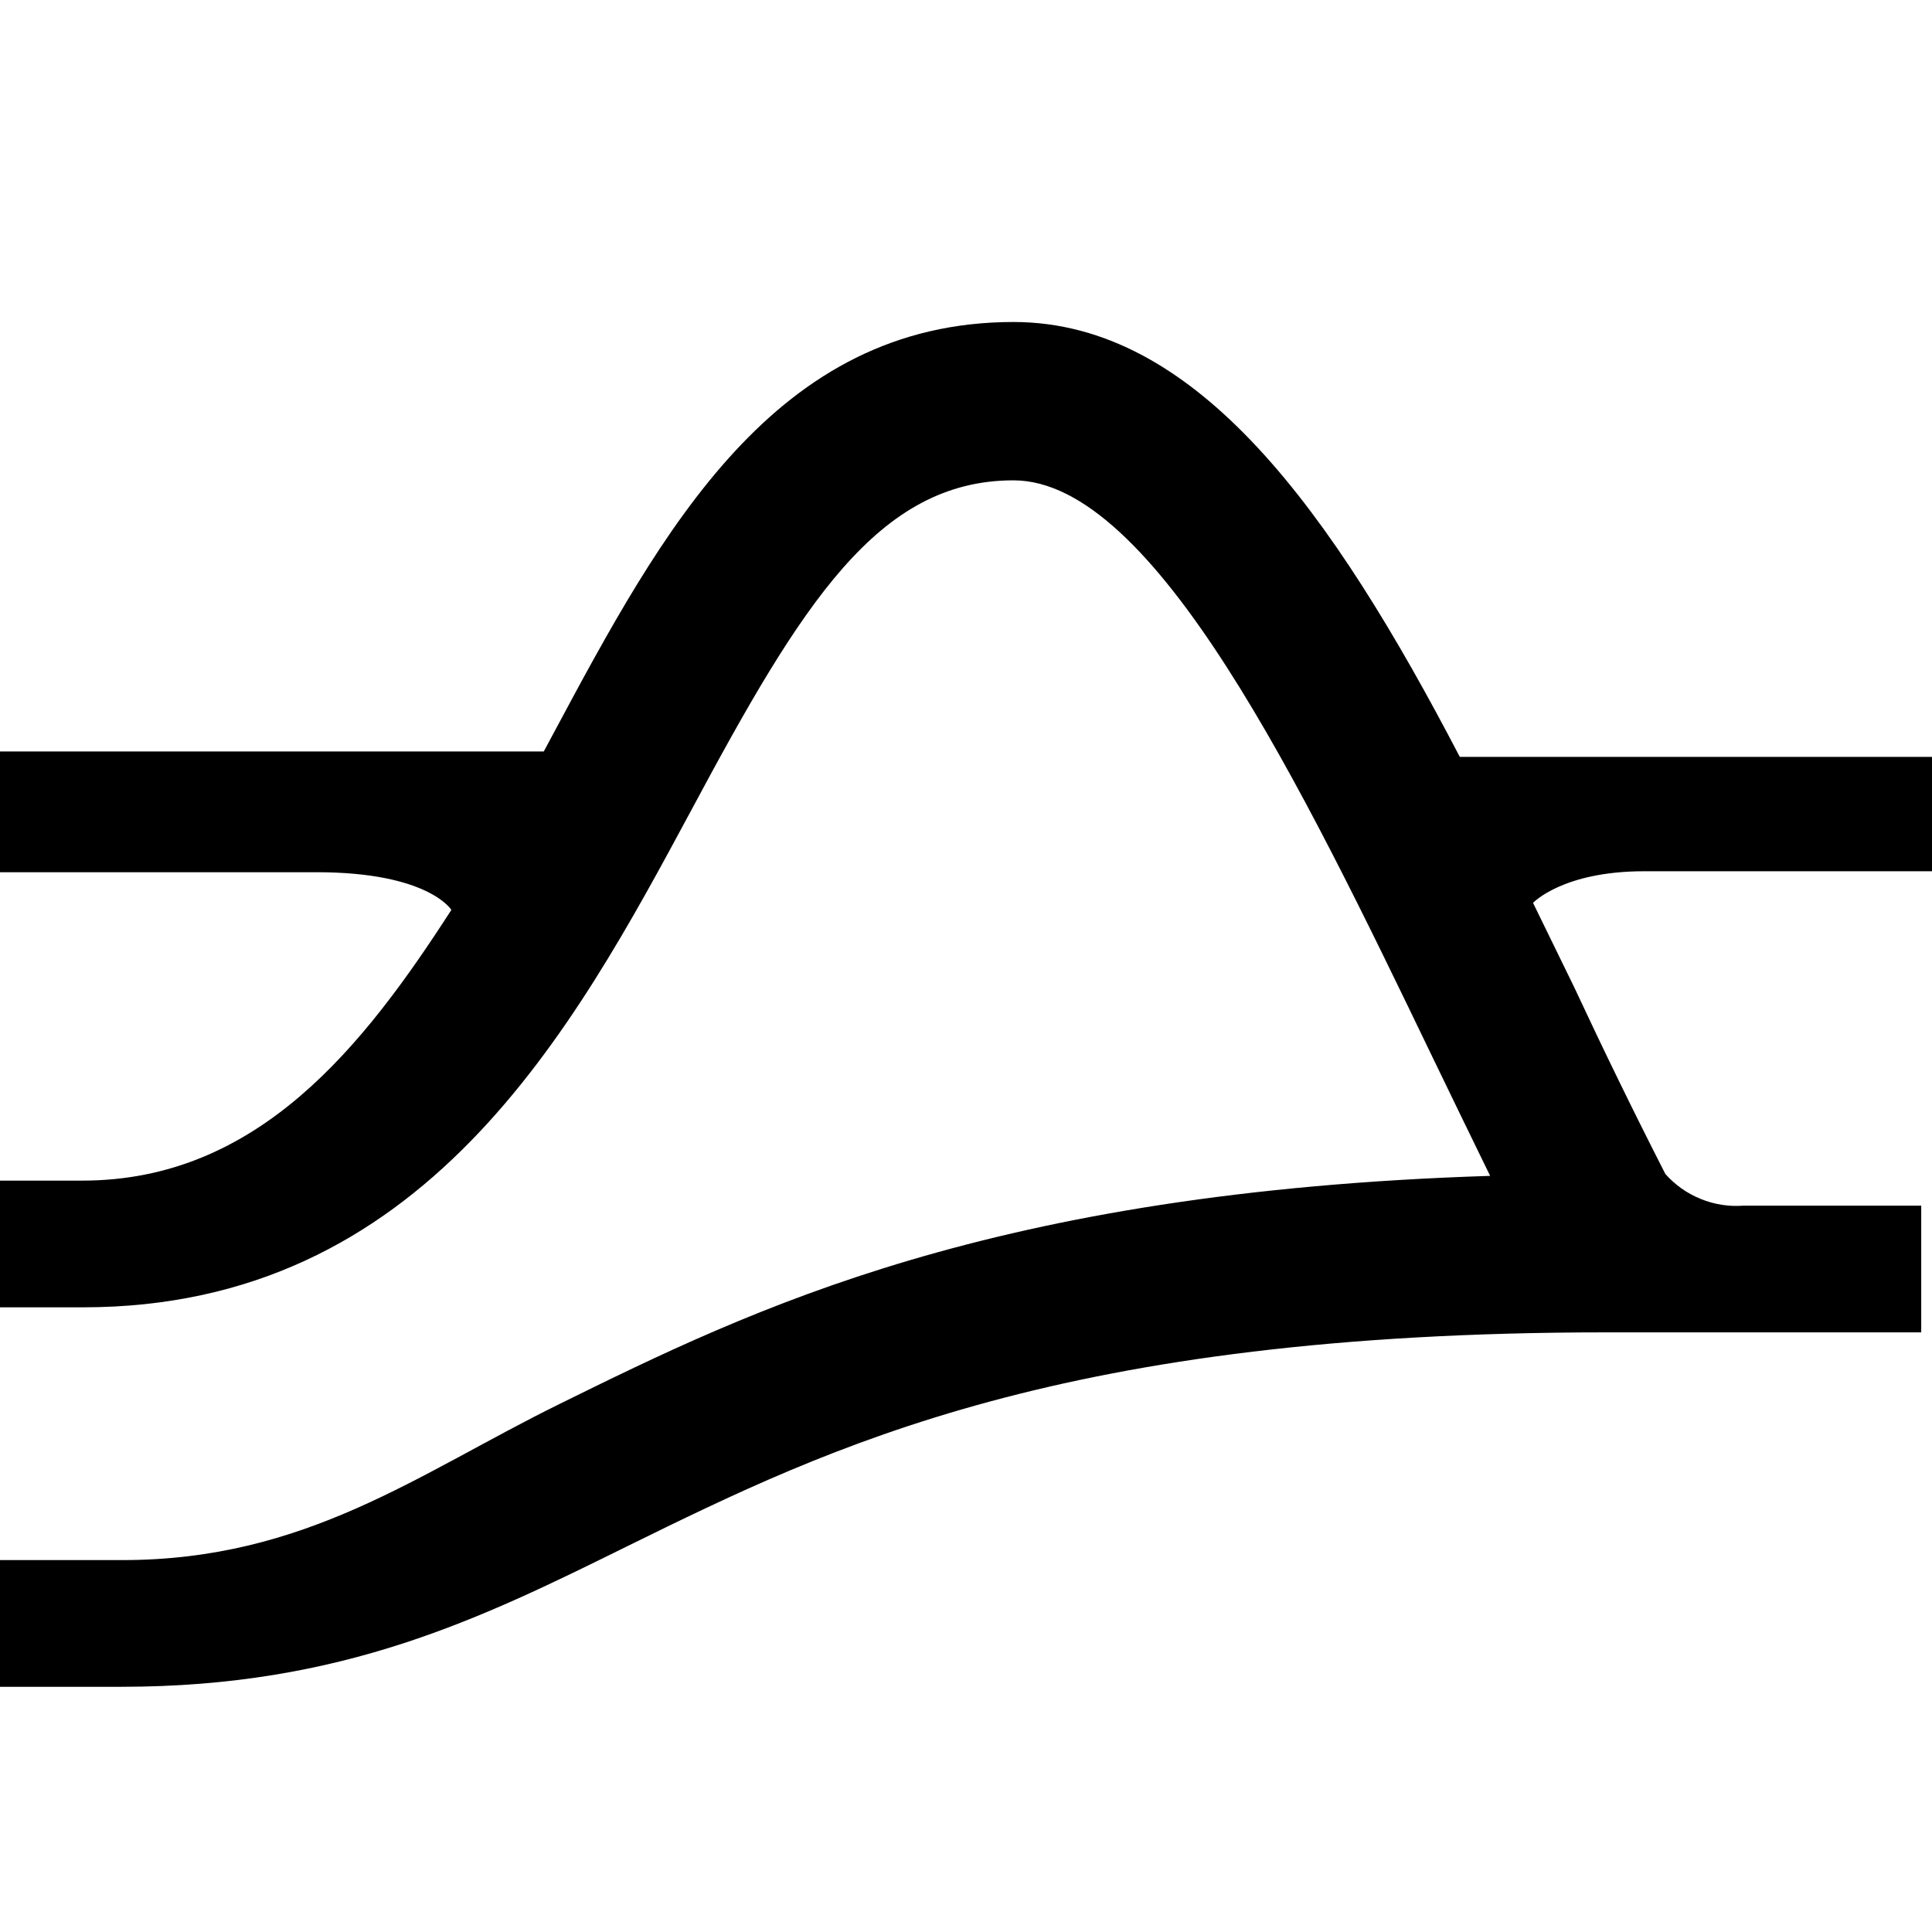 <svg width="24" height="24" viewBox="0 0 24 24" fill="none" xmlns="http://www.w3.org/2000/svg">
<path d="M24 9.402H18.134C16.548 6.361 14.872 4 12.59 4C9.62 4 8.223 6.593 6.873 9.115L6.755 9.335H0V10.835H3.934C5.324 10.835 5.607 11.303 5.607 11.303C4.517 12.994 3.207 14.666 1.023 14.666H0V16.24H1.03C5.264 16.24 7.113 12.806 8.597 10.047C9.958 7.506 10.907 5.967 12.59 5.967C14.337 5.967 16.174 9.768 17.791 13.124C18.028 13.612 18.268 14.112 18.511 14.607C12.311 14.804 9.356 16.256 6.952 17.44C5.193 18.306 3.805 19.38 1.519 19.38H0V20.954H1.507C4.261 20.954 5.977 20.104 7.802 19.203C10.332 17.96 13.2 16.551 19.959 16.551H23.866V14.977H21.66C21.479 14.991 21.297 14.963 21.128 14.894C20.959 14.826 20.809 14.72 20.688 14.584C20.296 13.817 19.919 13.043 19.555 12.263L19.044 11.216C19.044 11.216 19.41 10.823 20.424 10.823H24V9.402Z" fill="black"/>
</svg>